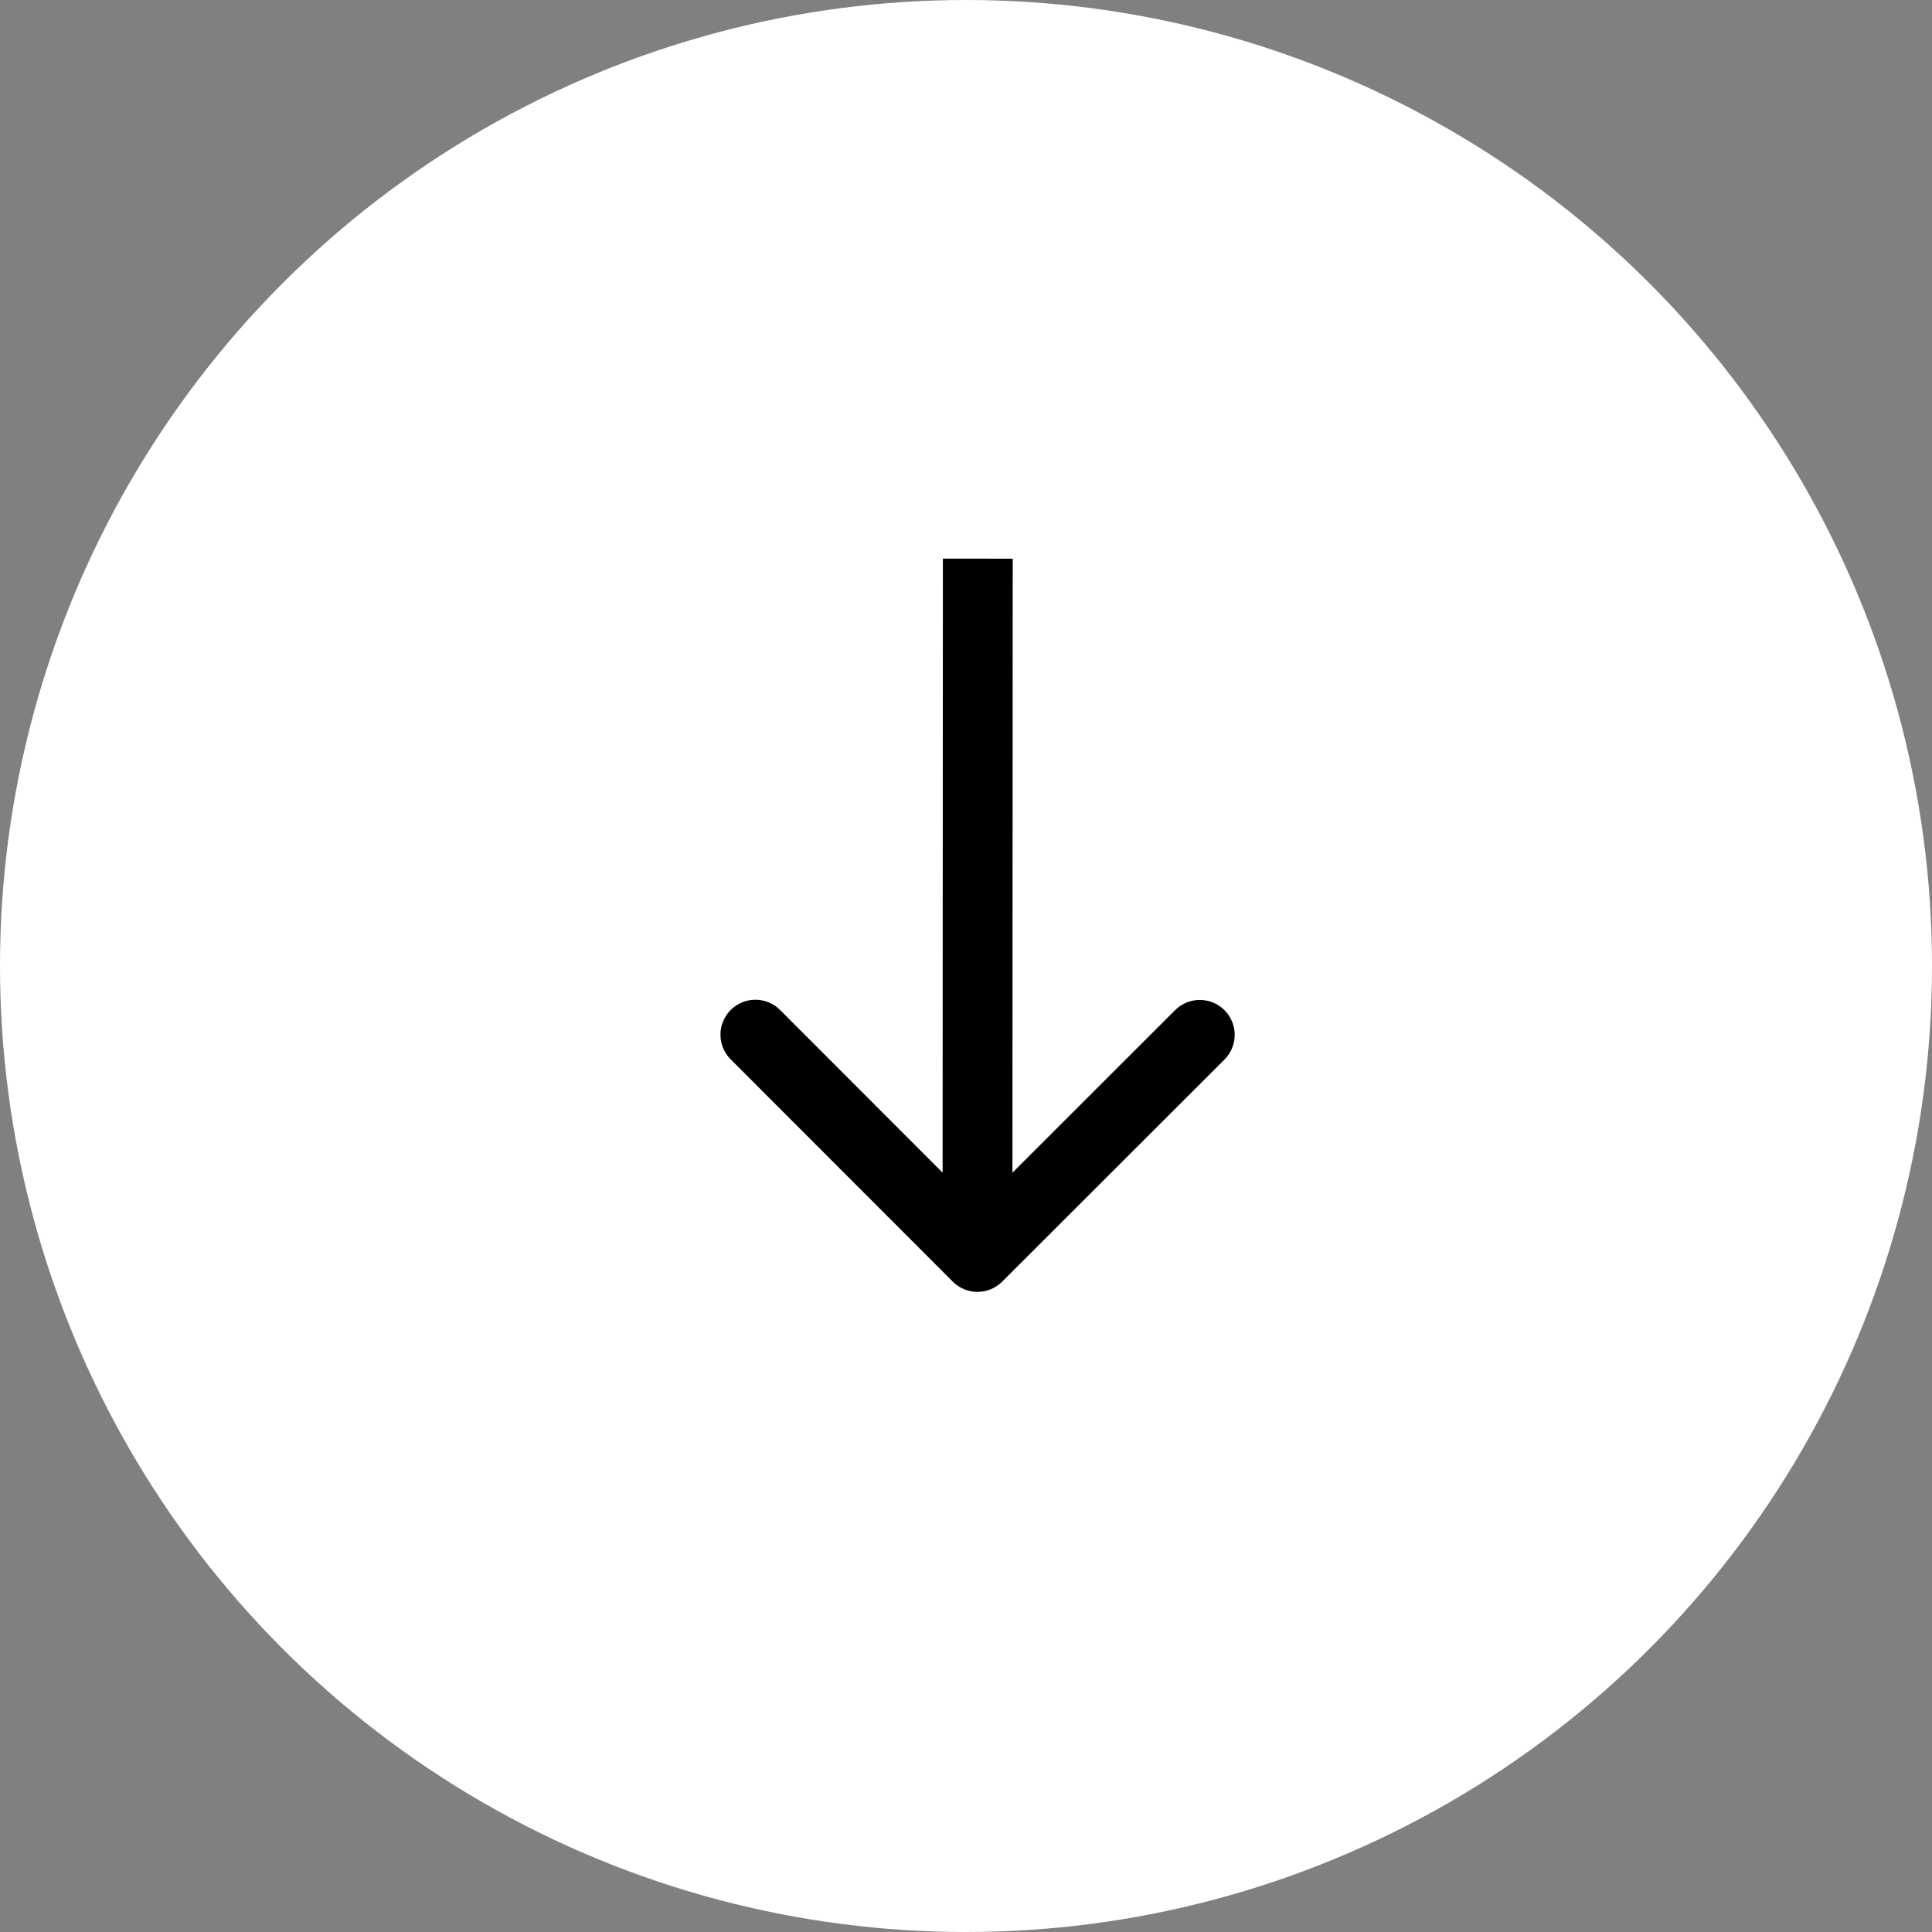 <svg width="83" height="83" viewBox="0 0 83 83" fill="none" xmlns="http://www.w3.org/2000/svg">
<rect x="0" y="0" width="83" height="83" fill="#808080" stroke="none"/>
<circle cx="41.5" cy="41.5" r="41.5" fill="white"/>
<path d="M40.932 55.06C41.517 55.646 42.467 55.647 43.053 55.061L52.603 45.52C53.19 44.934 53.19 43.984 52.605 43.398C52.019 42.812 51.069 42.812 50.483 43.397L41.994 51.879L33.513 43.389C32.927 42.803 31.977 42.803 31.391 43.389C30.805 43.974 30.805 44.924 31.39 45.51L40.932 55.06ZM40.507 23.999L40.493 53.999L43.493 54.001L43.507 24.001L40.507 23.999Z" fill="black"/>
</svg>
